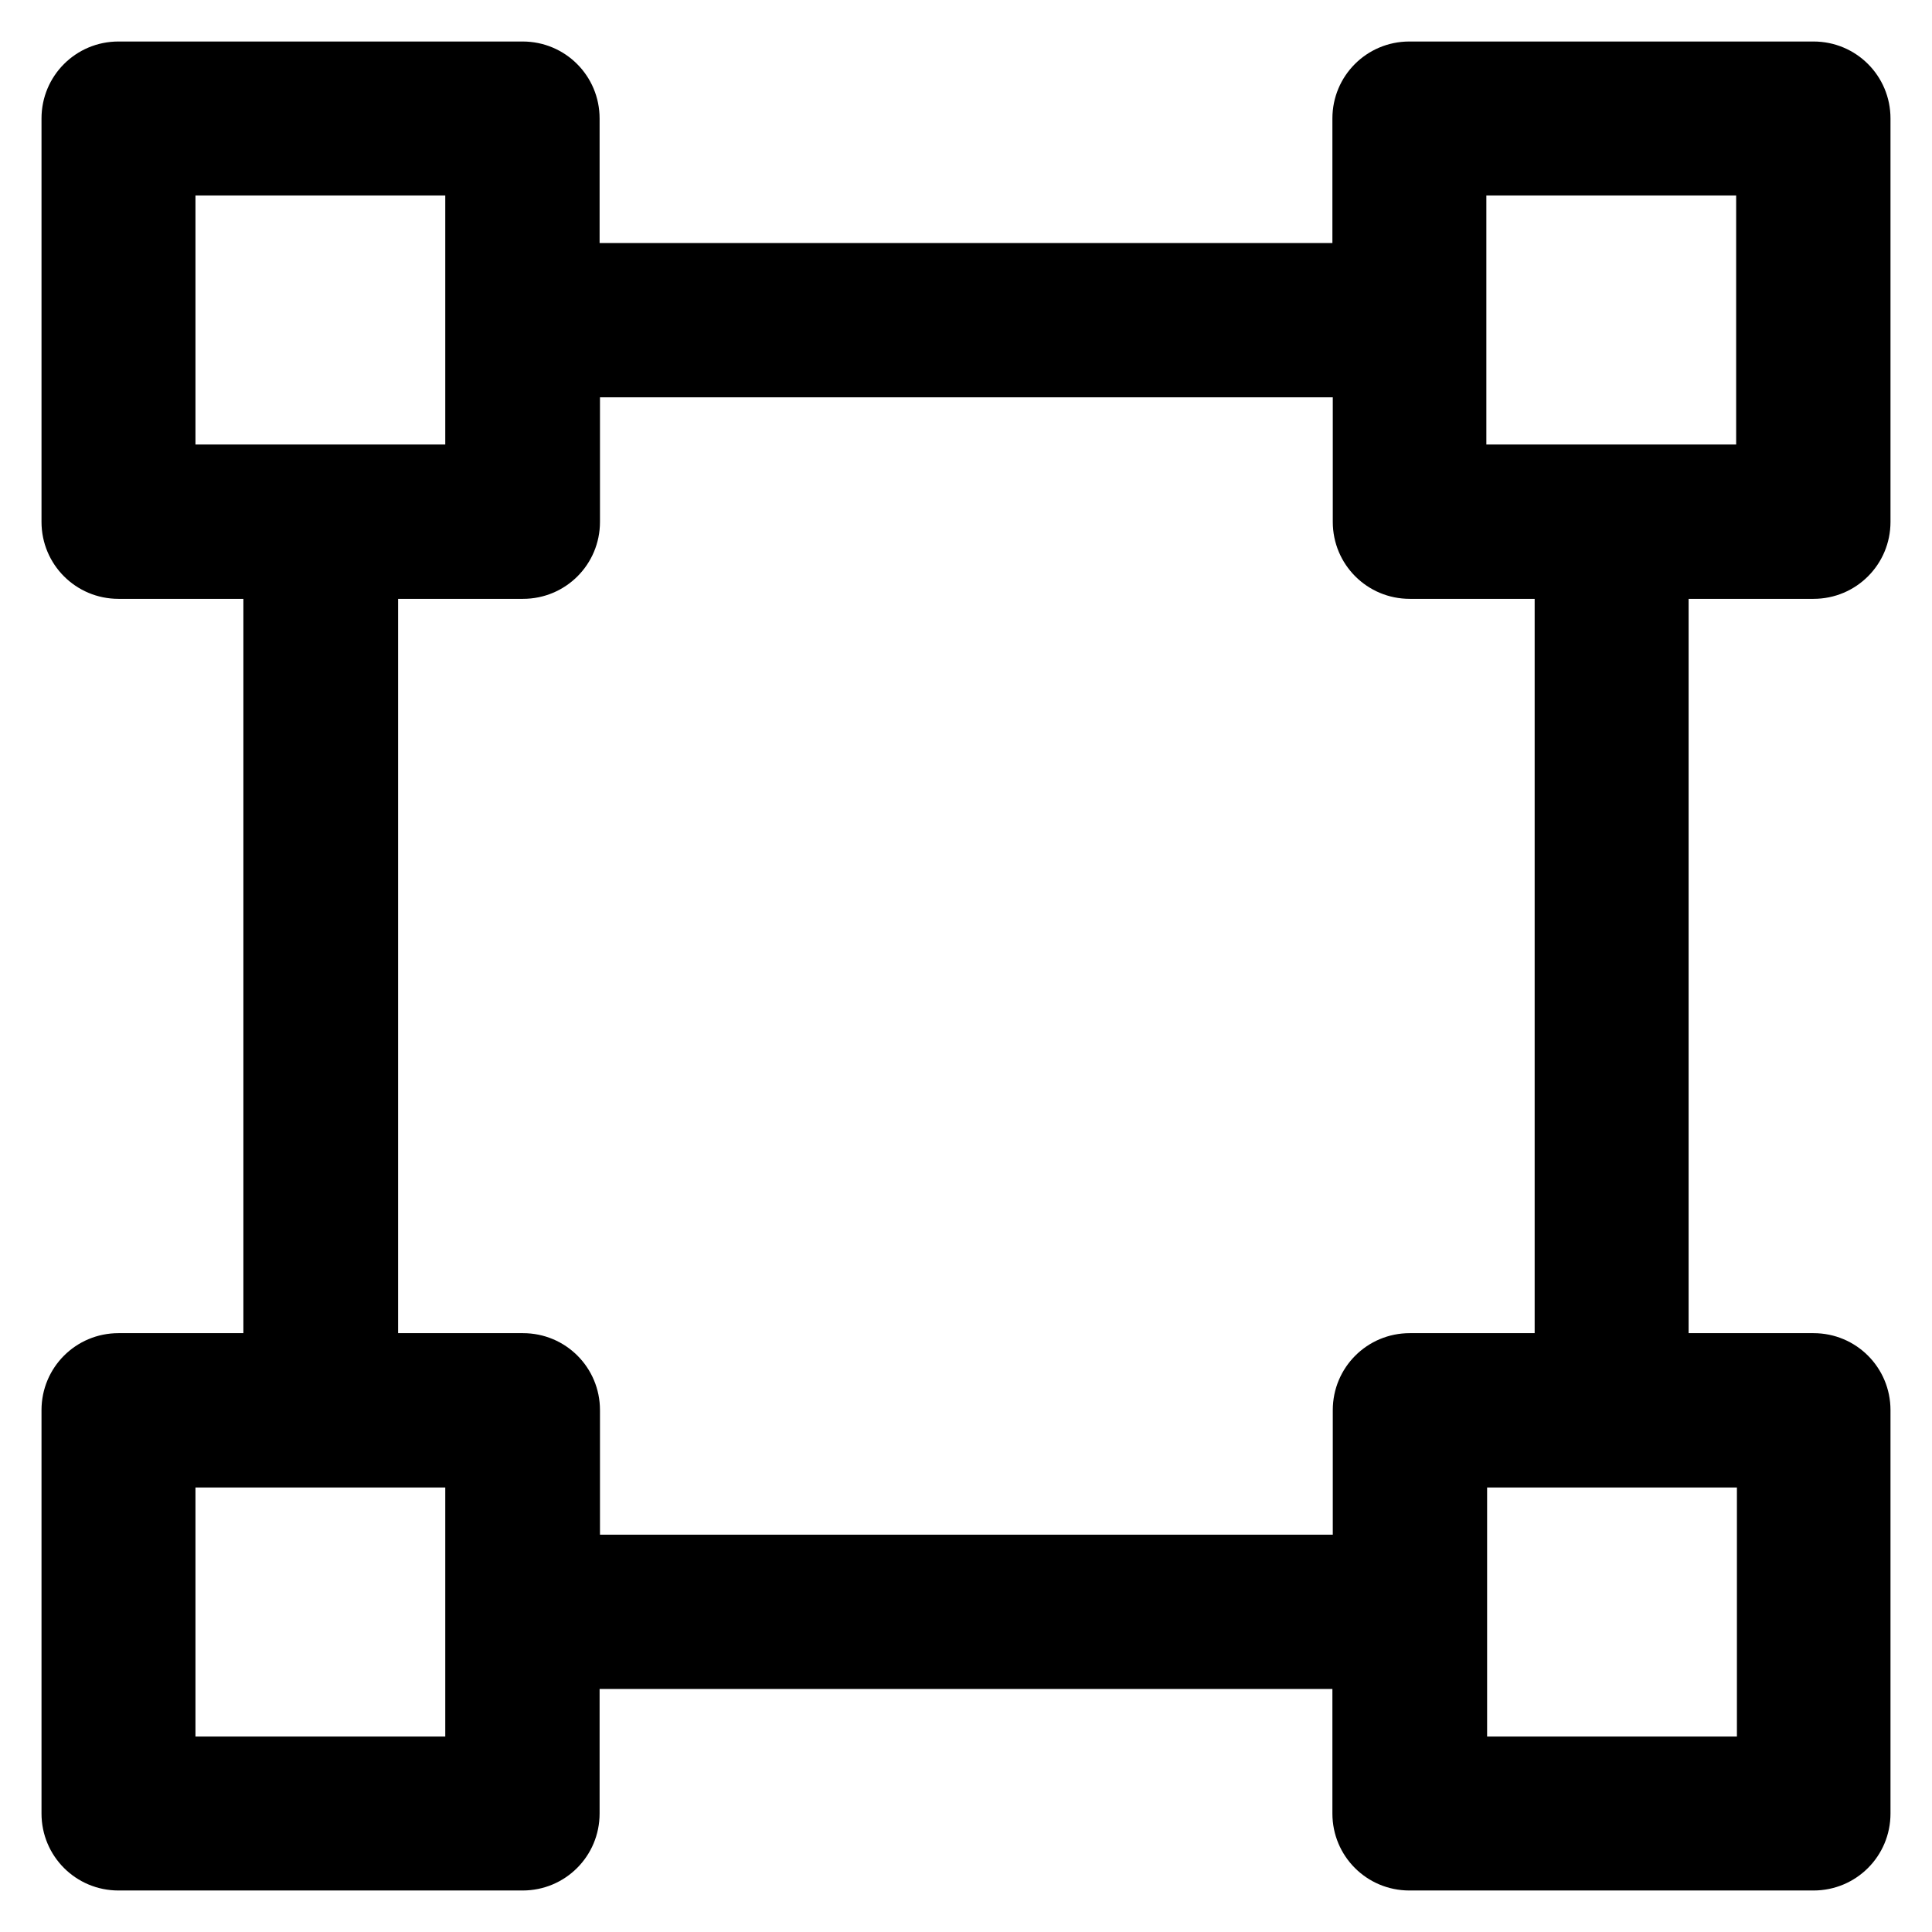<?xml version='1.0' encoding='utf-8'?>
<!DOCTYPE svg PUBLIC '-//W3C//DTD SVG 1.1//EN' 'http://www.w3.org/Graphics/SVG/1.1/DTD/svg11.dtd'>
<!-- Uploaded to: SVG Repo, www.svgrepo.com, Generator: SVG Repo Mixer Tools -->
<svg fill="#000000" height="800px" width="800px" version="1.1" xmlns="http://www.w3.org/2000/svg" viewBox="0 0 512 512" xmlns:xlink="http://www.w3.org/1999/xlink" enable-background="new 0 0 512 512">
  <g>
    <path d="m480.6,158.7c11.3,0 20.4-9.1 20.4-20.4v-106.9c0-11.3-9.1-20.4-20.4-20.4h-107.1c-11.3,0-20.4,9.1-20.4,20.4v33h-194.2v-33c0-11.3-9.1-20.4-20.4-20.4h-107.1c-11.3-7.10543e-15-20.4,9.1-20.4,20.4v106.9c0,11.3 9.1,20.4 20.4,20.4h33.1v194.6h-33.1c-11.3,0-20.4,9.1-20.4,20.4v106.9c0,11.3 9.1,20.4 20.4,20.4h107.1c11.3,0 20.4-9.1 20.4-20.4v-33h194.2v33c0,11.3 9.1,20.4 20.4,20.4h107.1c11.3,0 20.4-9.1 20.4-20.4v-106.9c0-11.3-9.1-20.4-20.4-20.4h-33.1v-194.6h33.1zm-86.7-106.9h66.2v66h-66.2v-66zm-342.1,0h66.2v66h-66.2v-66zm66.3,408.4h-66.3v-66h66.2v66zm342.2,0h-66.2v-66h66.2v66zm-53.6-106.9h-33.1c-11.3,0-20.4,9.1-20.4,20.4v33h-194.2v-33c0-11.3-9.1-20.4-20.4-20.4h-33.1v-194.6h33.1c11.3,0 20.4-9.1 20.4-20.4v-33h194.2v33c0,11.3 9.1,20.4 20.4,20.4h33.1v194.6z"/>
  </g>
</svg>